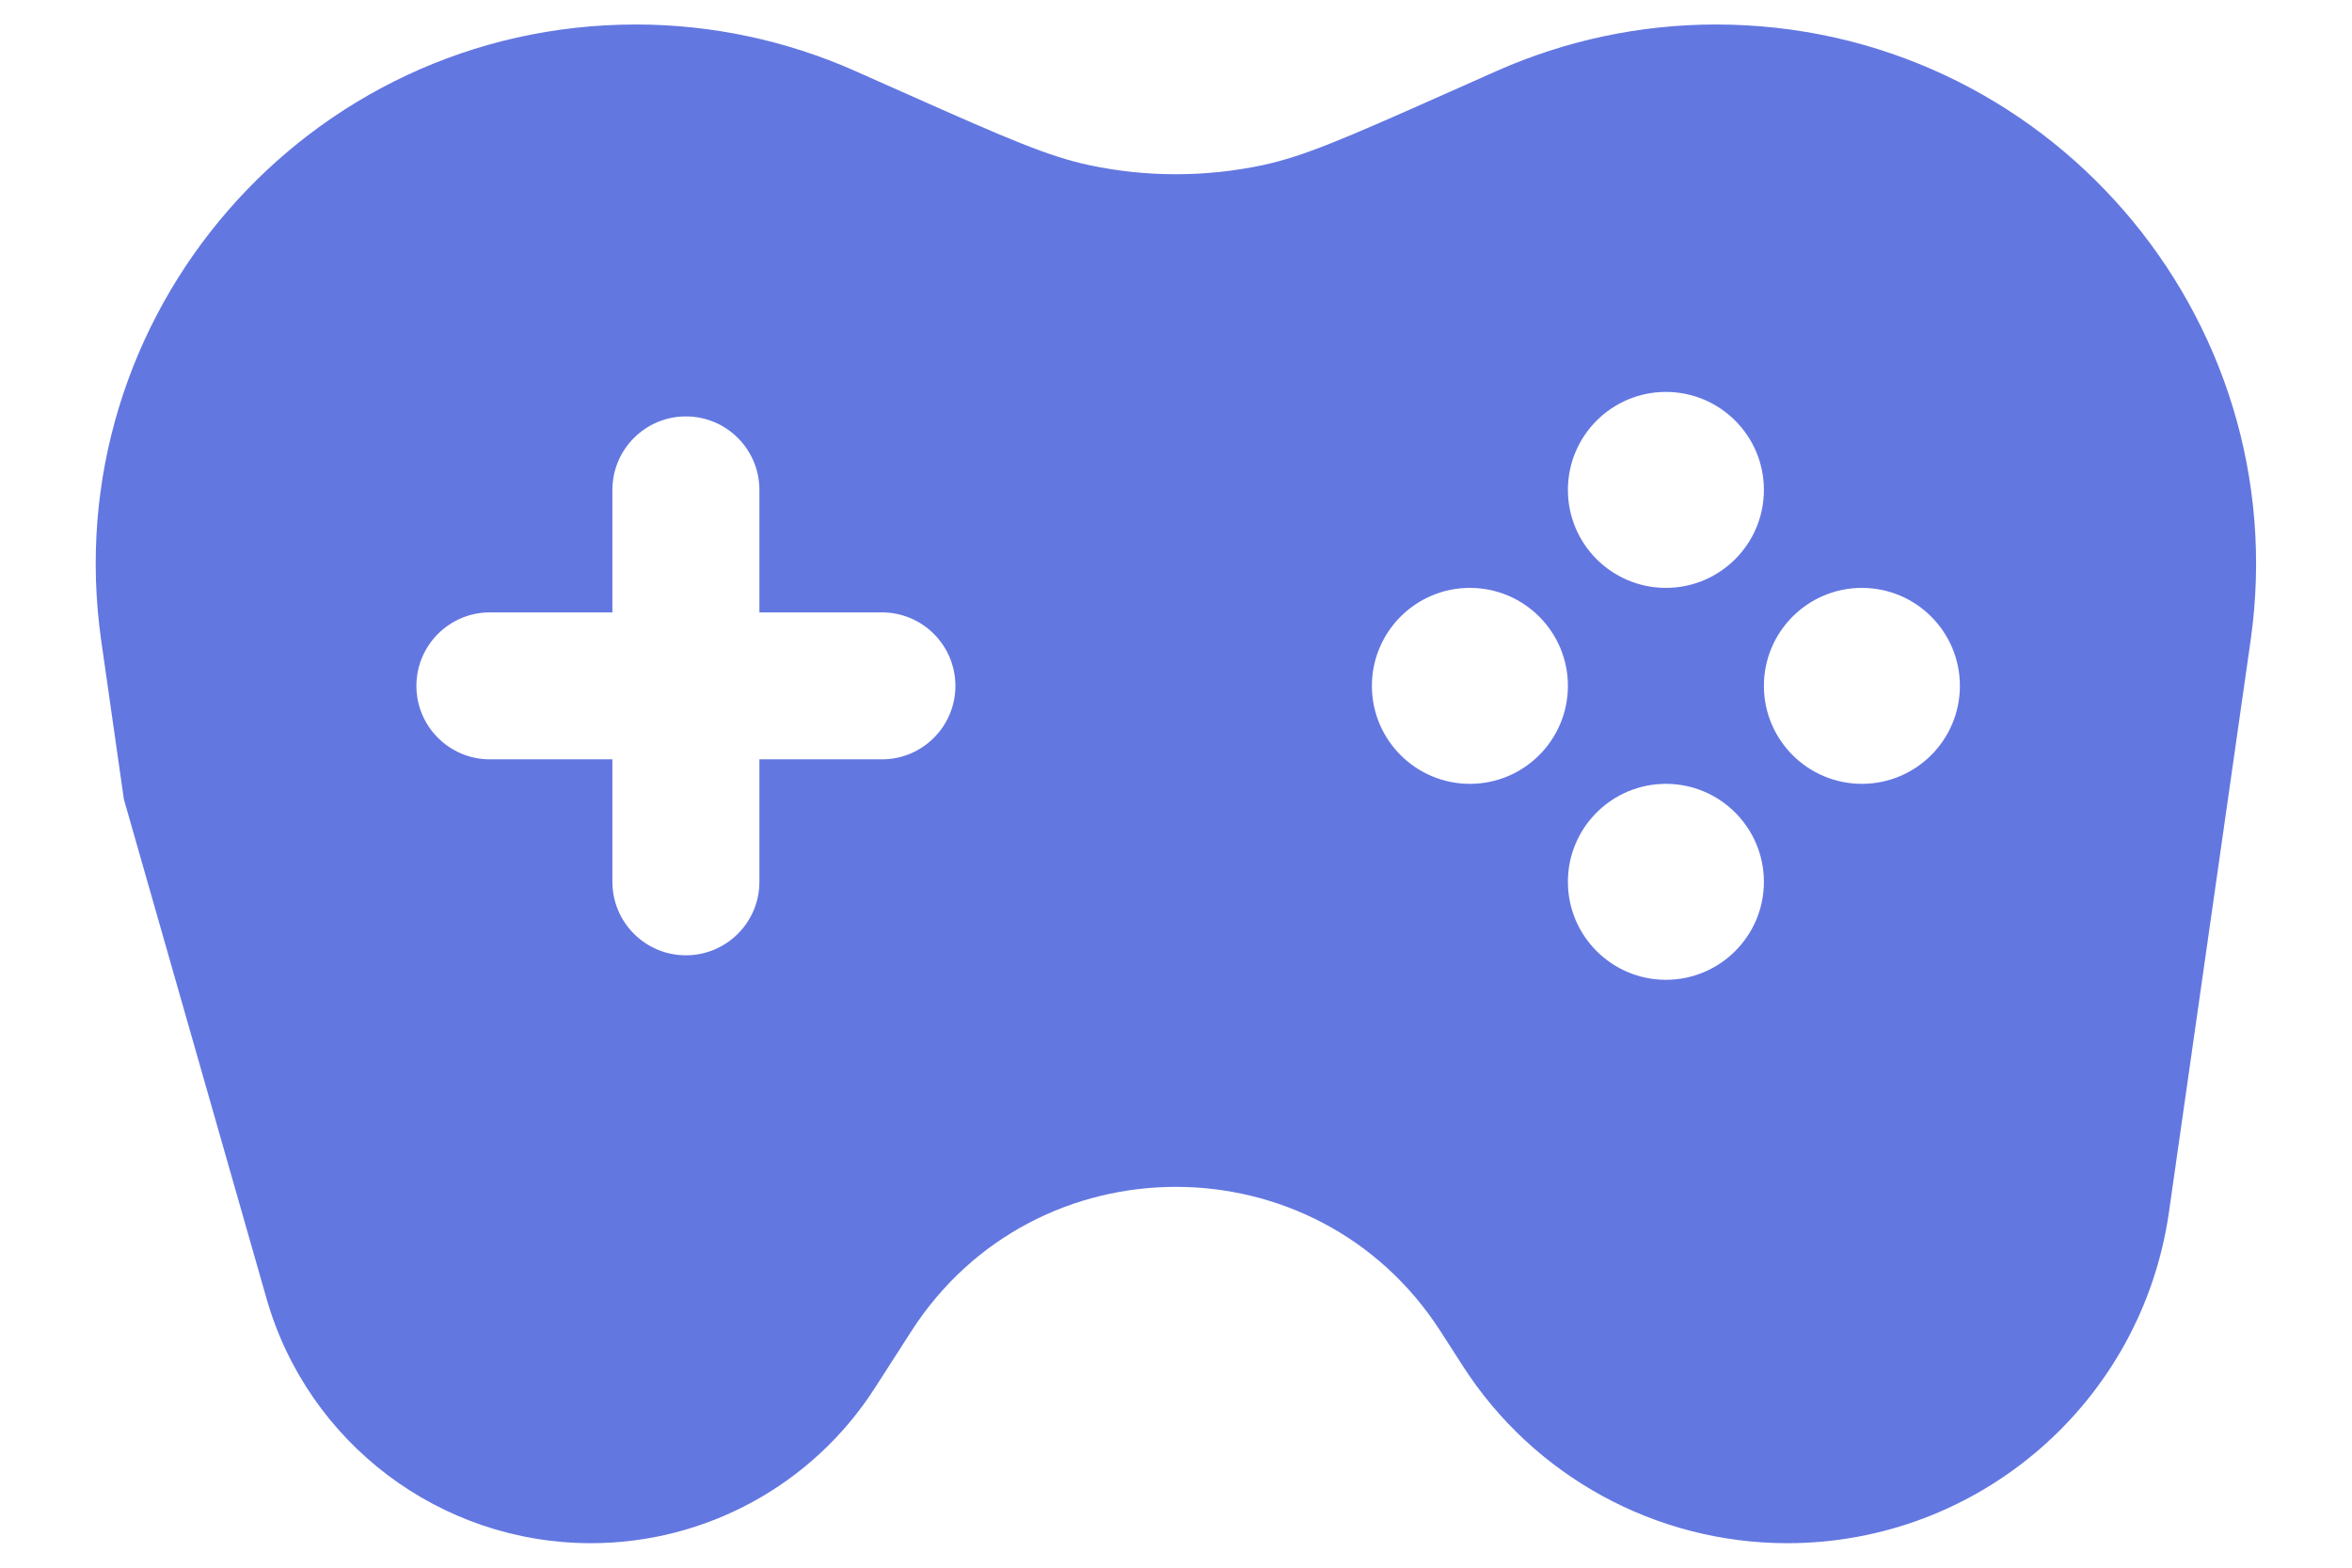 <svg width="24" height="16" viewBox="0 0 24 16" fill="none" xmlns="http://www.w3.org/2000/svg">
<path fill-rule="evenodd" clip-rule="evenodd" d="M6.489 0.25C3.135 0.25 0.559 3.22 1.033 6.54L1.264 8.157L2.72 13.254C3.142 14.731 4.493 15.75 6.03 15.75C7.201 15.75 8.291 15.155 8.925 14.169L9.299 13.587C10.562 11.622 13.436 11.622 14.699 13.587L14.928 13.943C15.652 15.069 16.899 15.75 18.238 15.75C20.195 15.75 21.855 14.31 22.132 12.372L22.965 6.54C23.439 3.22 20.863 0.25 17.509 0.25C16.738 0.25 15.976 0.412 15.271 0.725L14.74 0.961C13.715 1.417 13.3 1.597 12.882 1.686C12.3 1.809 11.698 1.809 11.117 1.686C10.698 1.597 10.283 1.417 9.258 0.961L8.727 0.725C8.022 0.412 7.26 0.25 6.489 0.25ZM6.999 4.25C7.413 4.25 7.749 4.586 7.749 5V6.25H8.999C9.413 6.25 9.749 6.586 9.749 7C9.749 7.414 9.413 7.75 8.999 7.75H7.749V9C7.749 9.414 7.413 9.75 6.999 9.75C6.585 9.75 6.249 9.414 6.249 9V7.75H4.999C4.585 7.75 4.249 7.414 4.249 7C4.249 6.586 4.585 6.25 4.999 6.25H6.249V5C6.249 4.586 6.585 4.25 6.999 4.25ZM16.999 6C17.551 6 17.999 5.552 17.999 5C17.999 4.448 17.551 4 16.999 4C16.447 4 15.999 4.448 15.999 5C15.999 5.552 16.447 6 16.999 6ZM14.999 8C15.551 8 15.999 7.552 15.999 7C15.999 6.448 15.551 6 14.999 6C14.447 6 13.999 6.448 13.999 7C13.999 7.552 14.447 8 14.999 8ZM19.999 7C19.999 7.552 19.551 8 18.999 8C18.447 8 17.999 7.552 17.999 7C17.999 6.448 18.447 6 18.999 6C19.551 6 19.999 6.448 19.999 7ZM16.999 10C17.551 10 17.999 9.552 17.999 9C17.999 8.448 17.551 8 16.999 8C16.447 8 15.999 8.448 15.999 9C15.999 9.552 16.447 10 16.999 10Z" fill="#6377E1"/>
</svg>
